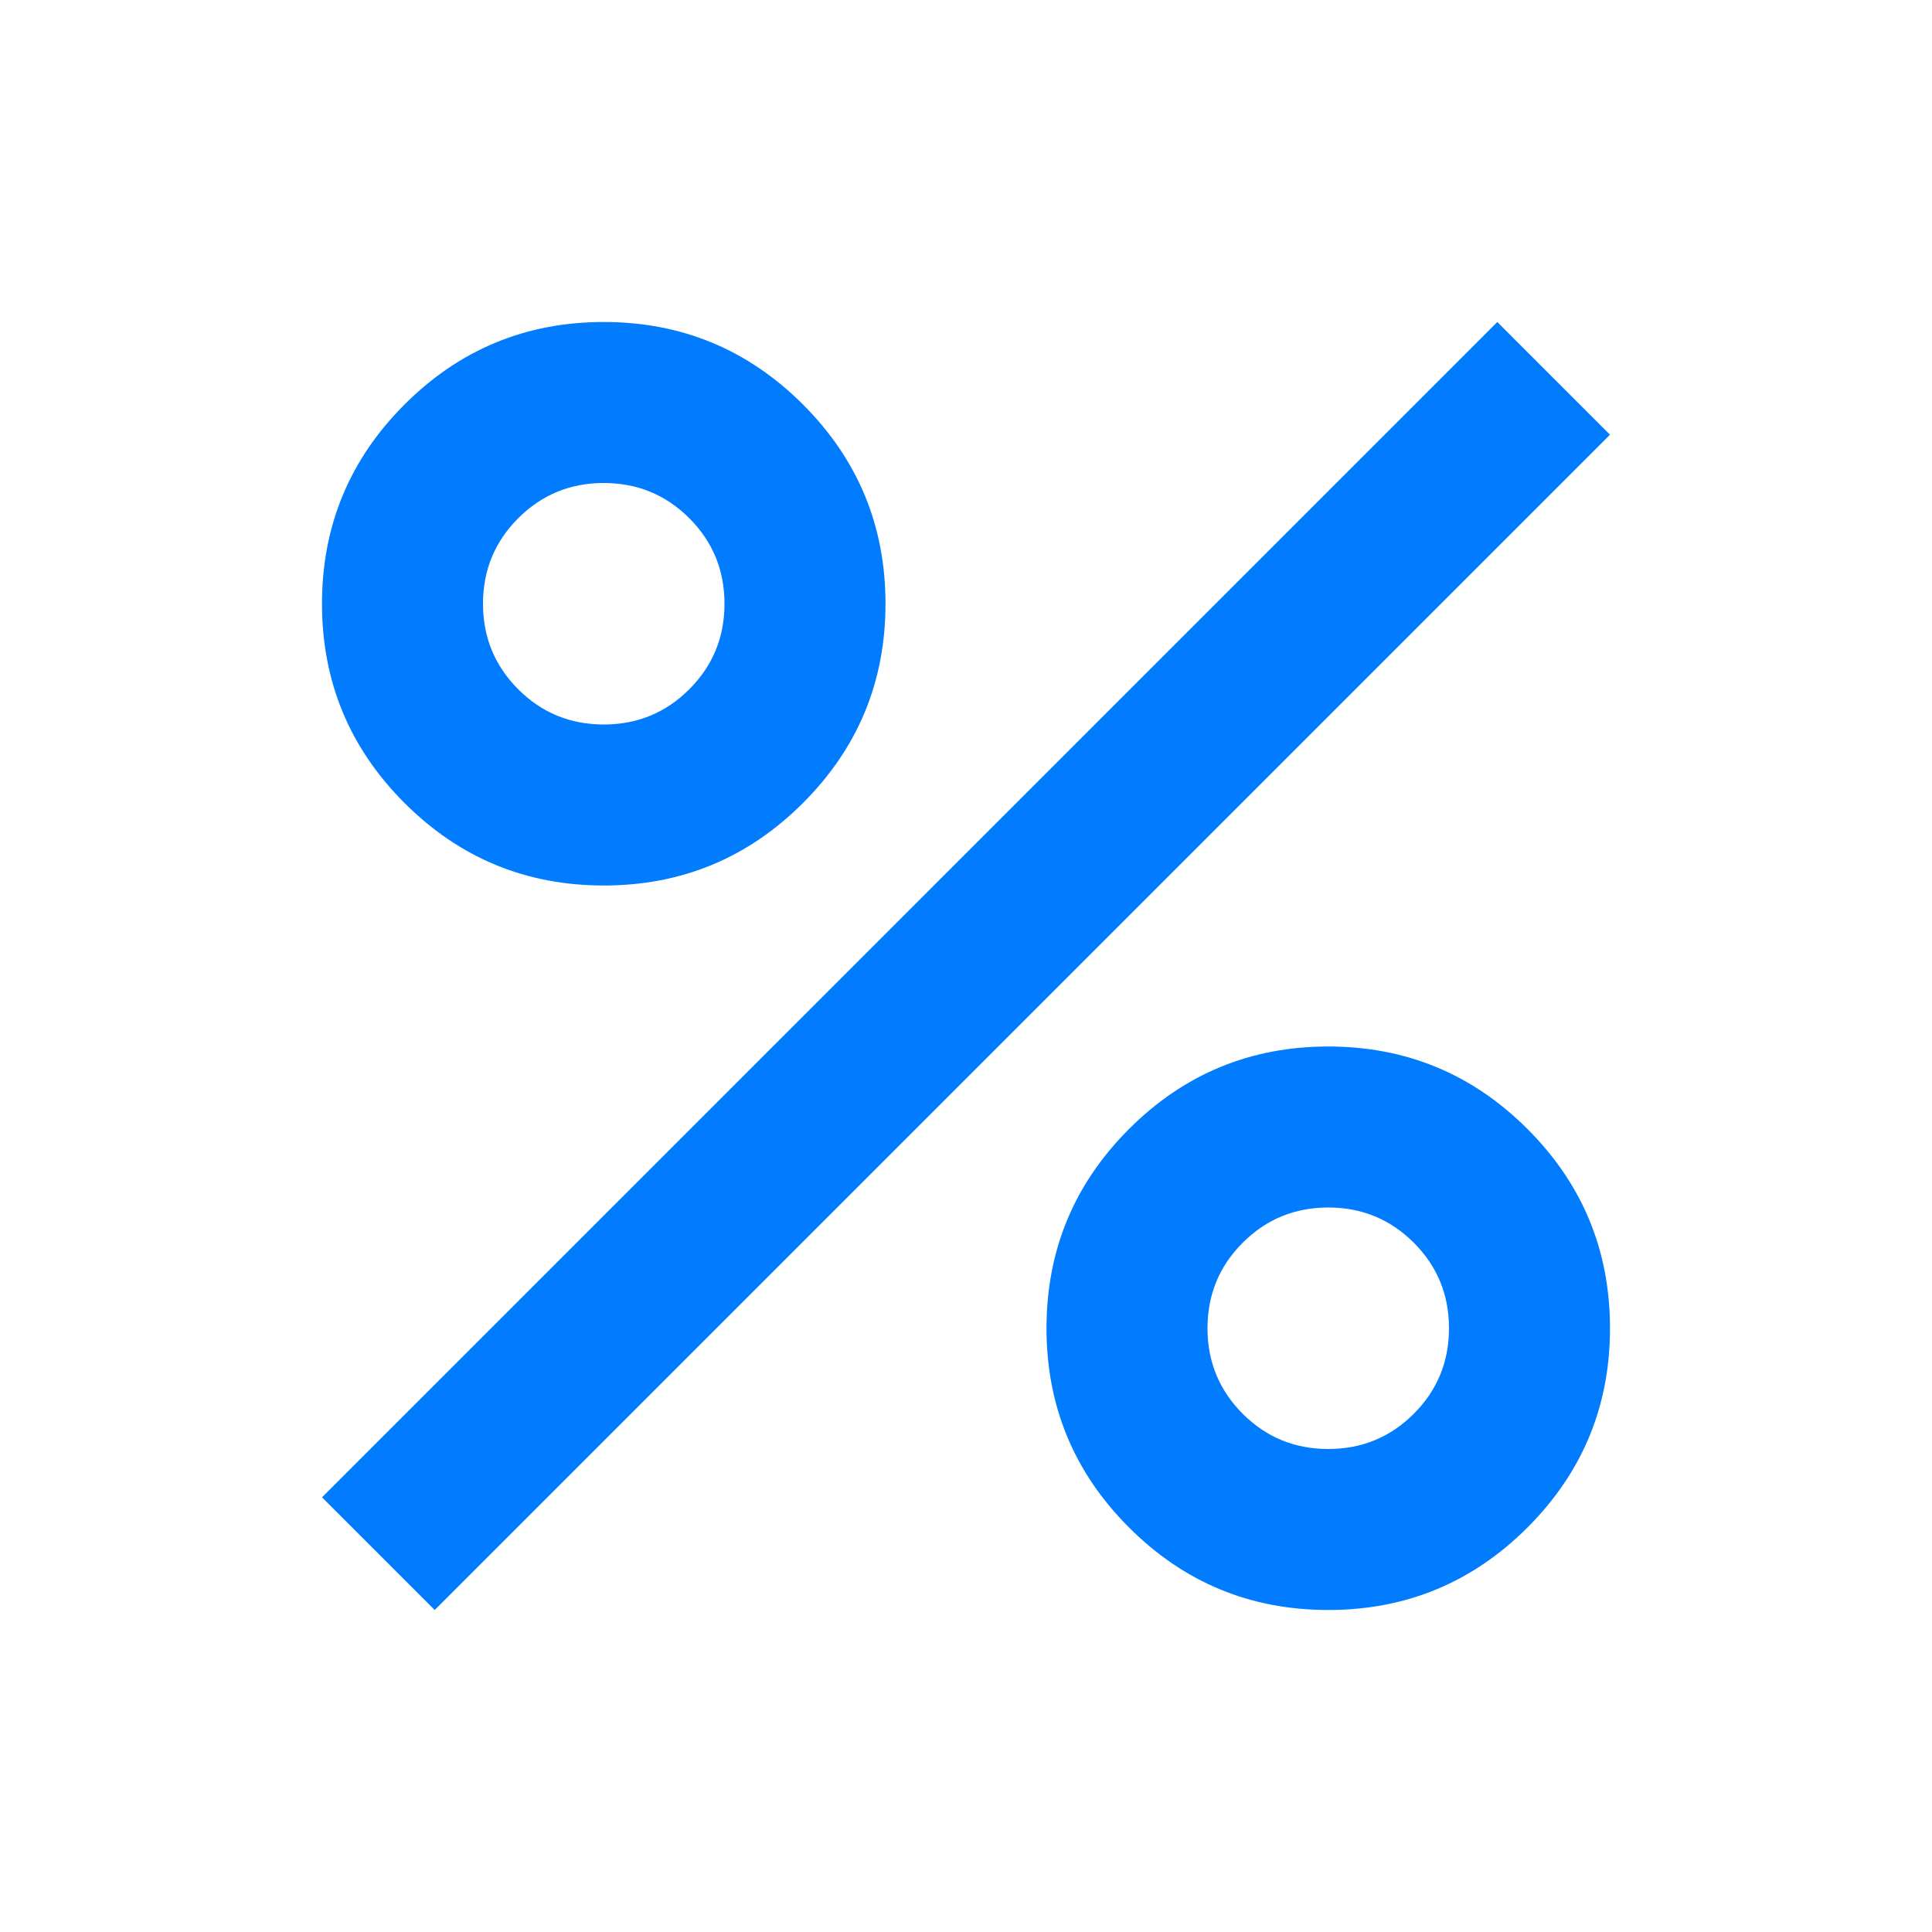 <svg width="48" height="48" viewBox="0 0 48 48" fill="none" xmlns="http://www.w3.org/2000/svg">
<g clip-path="url(#clip0_545_3266)">
<mask id="mask0_545_3266" style="mask-type:alpha" maskUnits="userSpaceOnUse" x="0" y="0" width="48" height="48">
<rect width="48" height="48" fill="#D9D9D9"/>
</mask>
<g mask="url(#mask0_545_3266)">
<path d="M15 22C13.067 22 11.417 21.317 10.05 19.95C8.683 18.583 8 16.933 8 15C8 13.067 8.683 11.417 10.05 10.05C11.417 8.683 13.067 8 15 8C16.933 8 18.583 8.683 19.95 10.05C21.317 11.417 22 13.067 22 15C22 16.933 21.317 18.583 19.95 19.95C18.583 21.317 16.933 22 15 22ZM15 18C15.833 18 16.542 17.708 17.125 17.125C17.708 16.542 18 15.833 18 15C18 14.167 17.708 13.458 17.125 12.875C16.542 12.292 15.833 12 15 12C14.167 12 13.458 12.292 12.875 12.875C12.292 13.458 12 14.167 12 15C12 15.833 12.292 16.542 12.875 17.125C13.458 17.708 14.167 18 15 18ZM33 40C31.067 40 29.417 39.317 28.05 37.95C26.683 36.583 26 34.933 26 33C26 31.067 26.683 29.417 28.05 28.05C29.417 26.683 31.067 26 33 26C34.933 26 36.583 26.683 37.95 28.05C39.317 29.417 40 31.067 40 33C40 34.933 39.317 36.583 37.95 37.95C36.583 39.317 34.933 40 33 40ZM33 36C33.833 36 34.542 35.708 35.125 35.125C35.708 34.542 36 33.833 36 33C36 32.167 35.708 31.458 35.125 30.875C34.542 30.292 33.833 30 33 30C32.167 30 31.458 30.292 30.875 30.875C30.292 31.458 30 32.167 30 33C30 33.833 30.292 34.542 30.875 35.125C31.458 35.708 32.167 36 33 36ZM10.8 40L8 37.2L37.2 8L40 10.8L10.8 40Z" fill="#017CFF"/>
</g>
</g>
<defs>
<clipPath id="clip0_545_3266">
<rect width="48" height="48" fill="white"/>
</clipPath>
</defs>
</svg>
